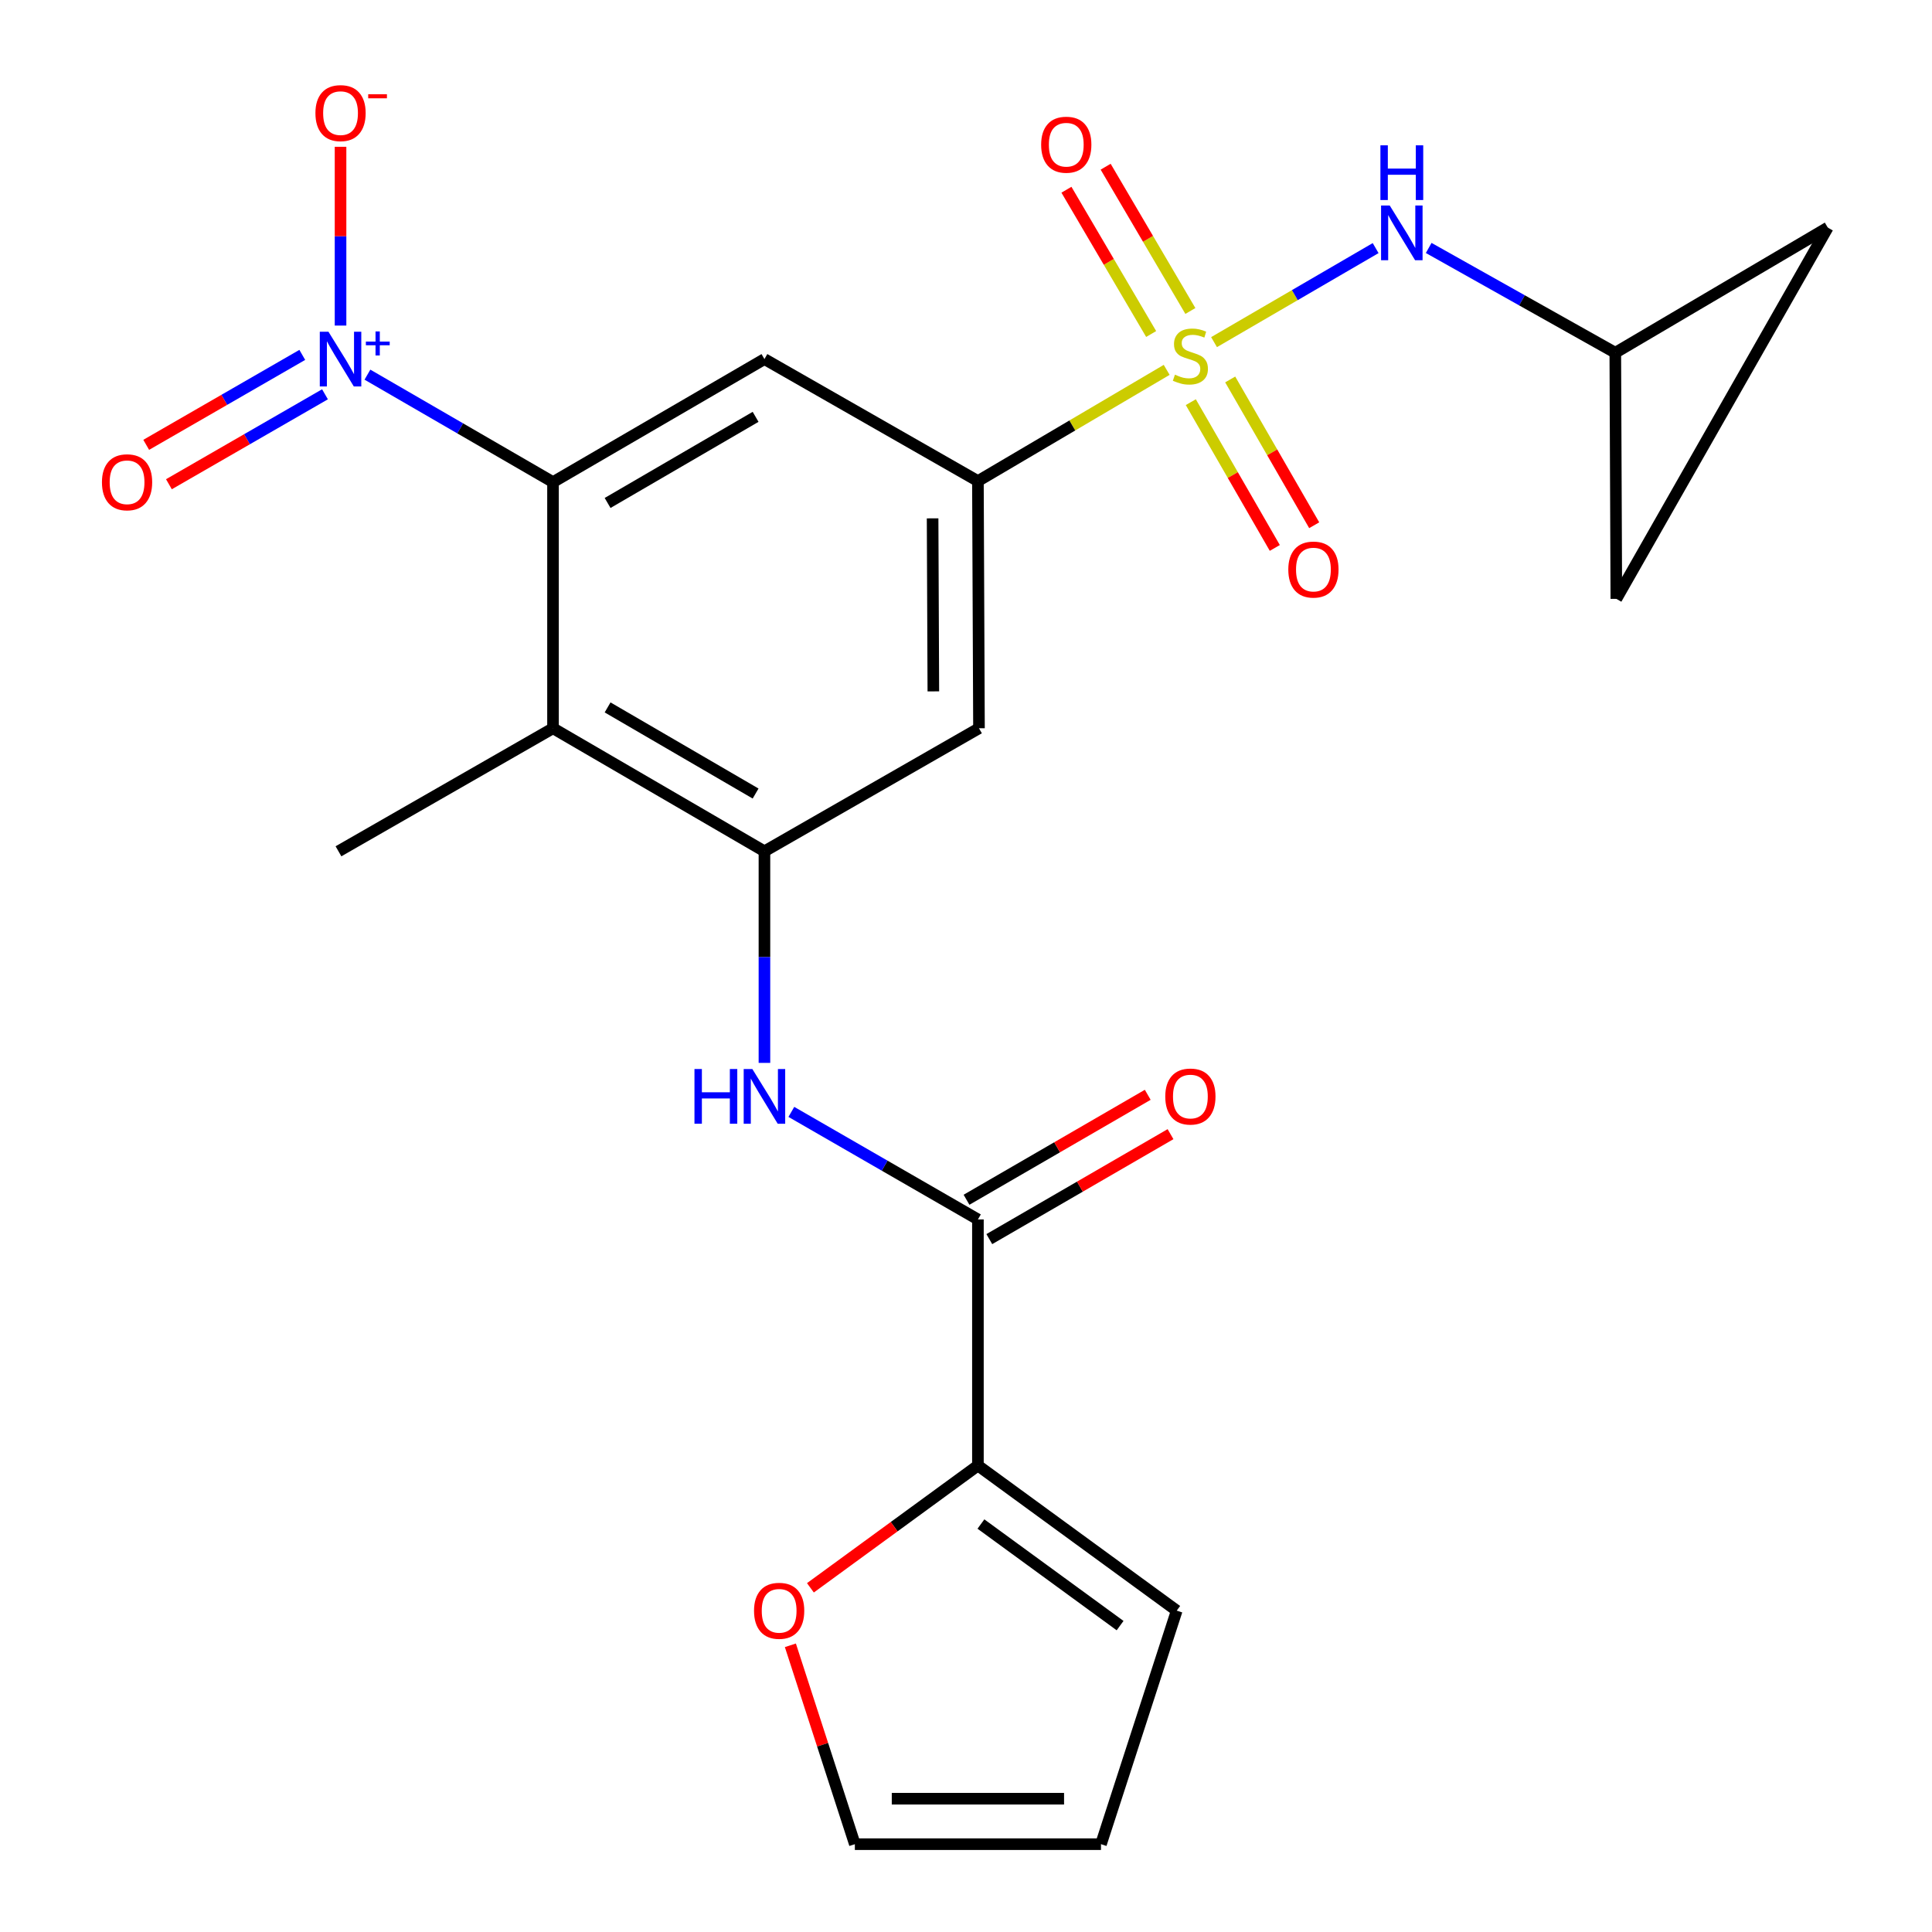 <?xml version='1.0' encoding='iso-8859-1'?>
<svg version='1.1' baseProfile='full'
              xmlns='http://www.w3.org/2000/svg'
                      xmlns:rdkit='http://www.rdkit.org/xml'
                      xmlns:xlink='http://www.w3.org/1999/xlink'
                  xml:space='preserve'
width='1000px' height='1000px' viewBox='0 0 1000 1000'>
<!-- END OF HEADER -->
<rect style='opacity:1.0;fill:#FFFFFF;stroke:none' width='1000' height='1000' x='0' y='0'> </rect>
<path class='bond-2' d='M 603.871,191.443 L 555.02,220.225' style='fill:none;fill-rule:evenodd;stroke:#CCCC00;stroke-width:6px;stroke-linecap:butt;stroke-linejoin:miter;stroke-opacity:1' />
<path class='bond-2' d='M 555.02,220.225 L 506.169,249.007' style='fill:none;fill-rule:evenodd;stroke:#000000;stroke-width:6px;stroke-linecap:butt;stroke-linejoin:miter;stroke-opacity:1' />
<path class='bond-8' d='M 628.388,177.087 L 670.208,152.752' style='fill:none;fill-rule:evenodd;stroke:#CCCC00;stroke-width:6px;stroke-linecap:butt;stroke-linejoin:miter;stroke-opacity:1' />
<path class='bond-8' d='M 670.208,152.752 L 712.028,128.416' style='fill:none;fill-rule:evenodd;stroke:#0000FF;stroke-width:6px;stroke-linecap:butt;stroke-linejoin:miter;stroke-opacity:1' />
<path class='bond-12' d='M 616.136,160.962 L 594.209,123.624' style='fill:none;fill-rule:evenodd;stroke:#CCCC00;stroke-width:6px;stroke-linecap:butt;stroke-linejoin:miter;stroke-opacity:1' />
<path class='bond-12' d='M 594.209,123.624 L 572.282,86.286' style='fill:none;fill-rule:evenodd;stroke:#FF0000;stroke-width:6px;stroke-linecap:butt;stroke-linejoin:miter;stroke-opacity:1' />
<path class='bond-12' d='M 595.839,172.881 L 573.912,135.543' style='fill:none;fill-rule:evenodd;stroke:#CCCC00;stroke-width:6px;stroke-linecap:butt;stroke-linejoin:miter;stroke-opacity:1' />
<path class='bond-12' d='M 573.912,135.543 L 551.986,98.206' style='fill:none;fill-rule:evenodd;stroke:#FF0000;stroke-width:6px;stroke-linecap:butt;stroke-linejoin:miter;stroke-opacity:1' />
<path class='bond-13' d='M 616.358,208.158 L 638.098,245.884' style='fill:none;fill-rule:evenodd;stroke:#CCCC00;stroke-width:6px;stroke-linecap:butt;stroke-linejoin:miter;stroke-opacity:1' />
<path class='bond-13' d='M 638.098,245.884 L 659.838,283.611' style='fill:none;fill-rule:evenodd;stroke:#FF0000;stroke-width:6px;stroke-linecap:butt;stroke-linejoin:miter;stroke-opacity:1' />
<path class='bond-13' d='M 636.751,196.406 L 658.492,234.132' style='fill:none;fill-rule:evenodd;stroke:#CCCC00;stroke-width:6px;stroke-linecap:butt;stroke-linejoin:miter;stroke-opacity:1' />
<path class='bond-13' d='M 658.492,234.132 L 680.232,271.859' style='fill:none;fill-rule:evenodd;stroke:#FF0000;stroke-width:6px;stroke-linecap:butt;stroke-linejoin:miter;stroke-opacity:1' />
<path class='bond-0' d='M 190.181,193.92 L 238.209,221.731' style='fill:none;fill-rule:evenodd;stroke:#0000FF;stroke-width:6px;stroke-linecap:butt;stroke-linejoin:miter;stroke-opacity:1' />
<path class='bond-0' d='M 238.209,221.731 L 286.237,249.543' style='fill:none;fill-rule:evenodd;stroke:#000000;stroke-width:6px;stroke-linecap:butt;stroke-linejoin:miter;stroke-opacity:1' />
<path class='bond-14' d='M 176.264,168.516 L 176.264,122.249' style='fill:none;fill-rule:evenodd;stroke:#0000FF;stroke-width:6px;stroke-linecap:butt;stroke-linejoin:miter;stroke-opacity:1' />
<path class='bond-14' d='M 176.264,122.249 L 176.264,75.981' style='fill:none;fill-rule:evenodd;stroke:#FF0000;stroke-width:6px;stroke-linecap:butt;stroke-linejoin:miter;stroke-opacity:1' />
<path class='bond-16' d='M 156.459,183.691 L 116.069,206.97' style='fill:none;fill-rule:evenodd;stroke:#0000FF;stroke-width:6px;stroke-linecap:butt;stroke-linejoin:miter;stroke-opacity:1' />
<path class='bond-16' d='M 116.069,206.97 L 75.678,230.248' style='fill:none;fill-rule:evenodd;stroke:#FF0000;stroke-width:6px;stroke-linecap:butt;stroke-linejoin:miter;stroke-opacity:1' />
<path class='bond-16' d='M 168.212,204.085 L 127.822,227.363' style='fill:none;fill-rule:evenodd;stroke:#0000FF;stroke-width:6px;stroke-linecap:butt;stroke-linejoin:miter;stroke-opacity:1' />
<path class='bond-16' d='M 127.822,227.363 L 87.431,250.641' style='fill:none;fill-rule:evenodd;stroke:#FF0000;stroke-width:6px;stroke-linecap:butt;stroke-linejoin:miter;stroke-opacity:1' />
<path class='bond-1' d='M 286.237,249.543 L 395.674,185.861' style='fill:none;fill-rule:evenodd;stroke:#000000;stroke-width:6px;stroke-linecap:butt;stroke-linejoin:miter;stroke-opacity:1' />
<path class='bond-1' d='M 314.491,260.334 L 391.096,215.757' style='fill:none;fill-rule:evenodd;stroke:#000000;stroke-width:6px;stroke-linecap:butt;stroke-linejoin:miter;stroke-opacity:1' />
<path class='bond-25' d='M 286.237,249.543 L 286.237,376.947' style='fill:none;fill-rule:evenodd;stroke:#000000;stroke-width:6px;stroke-linecap:butt;stroke-linejoin:miter;stroke-opacity:1' />
<path class='bond-5' d='M 506.169,249.007 L 395.674,185.861' style='fill:none;fill-rule:evenodd;stroke:#000000;stroke-width:6px;stroke-linecap:butt;stroke-linejoin:miter;stroke-opacity:1' />
<path class='bond-9' d='M 506.169,249.007 L 506.719,376.947' style='fill:none;fill-rule:evenodd;stroke:#000000;stroke-width:6px;stroke-linecap:butt;stroke-linejoin:miter;stroke-opacity:1' />
<path class='bond-9' d='M 482.714,268.299 L 483.099,357.857' style='fill:none;fill-rule:evenodd;stroke:#000000;stroke-width:6px;stroke-linecap:butt;stroke-linejoin:miter;stroke-opacity:1' />
<path class='bond-3' d='M 395.674,440.629 L 506.719,376.947' style='fill:none;fill-rule:evenodd;stroke:#000000;stroke-width:6px;stroke-linecap:butt;stroke-linejoin:miter;stroke-opacity:1' />
<path class='bond-4' d='M 395.674,440.629 L 286.237,376.947' style='fill:none;fill-rule:evenodd;stroke:#000000;stroke-width:6px;stroke-linecap:butt;stroke-linejoin:miter;stroke-opacity:1' />
<path class='bond-4' d='M 391.096,410.733 L 314.491,366.155' style='fill:none;fill-rule:evenodd;stroke:#000000;stroke-width:6px;stroke-linecap:butt;stroke-linejoin:miter;stroke-opacity:1' />
<path class='bond-7' d='M 395.674,440.629 L 395.674,495.39' style='fill:none;fill-rule:evenodd;stroke:#000000;stroke-width:6px;stroke-linecap:butt;stroke-linejoin:miter;stroke-opacity:1' />
<path class='bond-7' d='M 395.674,495.39 L 395.674,550.152' style='fill:none;fill-rule:evenodd;stroke:#0000FF;stroke-width:6px;stroke-linecap:butt;stroke-linejoin:miter;stroke-opacity:1' />
<path class='bond-23' d='M 286.237,376.947 L 175.192,440.629' style='fill:none;fill-rule:evenodd;stroke:#000000;stroke-width:6px;stroke-linecap:butt;stroke-linejoin:miter;stroke-opacity:1' />
<path class='bond-6' d='M 506.169,631.178 L 457.886,603.345' style='fill:none;fill-rule:evenodd;stroke:#000000;stroke-width:6px;stroke-linecap:butt;stroke-linejoin:miter;stroke-opacity:1' />
<path class='bond-6' d='M 457.886,603.345 L 409.602,575.512' style='fill:none;fill-rule:evenodd;stroke:#0000FF;stroke-width:6px;stroke-linecap:butt;stroke-linejoin:miter;stroke-opacity:1' />
<path class='bond-10' d='M 506.169,631.178 L 506.169,758.556' style='fill:none;fill-rule:evenodd;stroke:#000000;stroke-width:6px;stroke-linecap:butt;stroke-linejoin:miter;stroke-opacity:1' />
<path class='bond-19' d='M 512.068,641.362 L 558.966,614.2' style='fill:none;fill-rule:evenodd;stroke:#000000;stroke-width:6px;stroke-linecap:butt;stroke-linejoin:miter;stroke-opacity:1' />
<path class='bond-19' d='M 558.966,614.2 L 605.863,587.037' style='fill:none;fill-rule:evenodd;stroke:#FF0000;stroke-width:6px;stroke-linecap:butt;stroke-linejoin:miter;stroke-opacity:1' />
<path class='bond-19' d='M 500.271,620.995 L 547.169,593.832' style='fill:none;fill-rule:evenodd;stroke:#000000;stroke-width:6px;stroke-linecap:butt;stroke-linejoin:miter;stroke-opacity:1' />
<path class='bond-19' d='M 547.169,593.832 L 594.067,566.669' style='fill:none;fill-rule:evenodd;stroke:#FF0000;stroke-width:6px;stroke-linecap:butt;stroke-linejoin:miter;stroke-opacity:1' />
<path class='bond-11' d='M 739.487,128.341 L 787.781,155.46' style='fill:none;fill-rule:evenodd;stroke:#0000FF;stroke-width:6px;stroke-linecap:butt;stroke-linejoin:miter;stroke-opacity:1' />
<path class='bond-11' d='M 787.781,155.46 L 836.075,182.578' style='fill:none;fill-rule:evenodd;stroke:#000000;stroke-width:6px;stroke-linecap:butt;stroke-linejoin:miter;stroke-opacity:1' />
<path class='bond-15' d='M 506.169,758.556 L 462.819,790.204' style='fill:none;fill-rule:evenodd;stroke:#000000;stroke-width:6px;stroke-linecap:butt;stroke-linejoin:miter;stroke-opacity:1' />
<path class='bond-15' d='M 462.819,790.204 L 419.469,821.851' style='fill:none;fill-rule:evenodd;stroke:#FF0000;stroke-width:6px;stroke-linecap:butt;stroke-linejoin:miter;stroke-opacity:1' />
<path class='bond-20' d='M 506.169,758.556 L 609.068,833.667' style='fill:none;fill-rule:evenodd;stroke:#000000;stroke-width:6px;stroke-linecap:butt;stroke-linejoin:miter;stroke-opacity:1' />
<path class='bond-20' d='M 507.727,788.834 L 579.756,841.412' style='fill:none;fill-rule:evenodd;stroke:#000000;stroke-width:6px;stroke-linecap:butt;stroke-linejoin:miter;stroke-opacity:1' />
<path class='bond-17' d='M 836.075,182.578 L 836.611,309.969' style='fill:none;fill-rule:evenodd;stroke:#000000;stroke-width:6px;stroke-linecap:butt;stroke-linejoin:miter;stroke-opacity:1' />
<path class='bond-18' d='M 836.075,182.578 L 946.047,117.798' style='fill:none;fill-rule:evenodd;stroke:#000000;stroke-width:6px;stroke-linecap:butt;stroke-linejoin:miter;stroke-opacity:1' />
<path class='bond-21' d='M 409.099,851.604 L 425.787,903.075' style='fill:none;fill-rule:evenodd;stroke:#FF0000;stroke-width:6px;stroke-linecap:butt;stroke-linejoin:miter;stroke-opacity:1' />
<path class='bond-21' d='M 425.787,903.075 L 442.474,954.545' style='fill:none;fill-rule:evenodd;stroke:#000000;stroke-width:6px;stroke-linecap:butt;stroke-linejoin:miter;stroke-opacity:1' />
<path class='bond-24' d='M 836.611,309.969 L 946.047,117.798' style='fill:none;fill-rule:evenodd;stroke:#000000;stroke-width:6px;stroke-linecap:butt;stroke-linejoin:miter;stroke-opacity:1' />
<path class='bond-22' d='M 609.068,833.667 L 569.865,954.545' style='fill:none;fill-rule:evenodd;stroke:#000000;stroke-width:6px;stroke-linecap:butt;stroke-linejoin:miter;stroke-opacity:1' />
<path class='bond-26' d='M 442.474,954.545 L 569.865,954.545' style='fill:none;fill-rule:evenodd;stroke:#000000;stroke-width:6px;stroke-linecap:butt;stroke-linejoin:miter;stroke-opacity:1' />
<path class='bond-26' d='M 461.583,931.008 L 550.756,931.008' style='fill:none;fill-rule:evenodd;stroke:#000000;stroke-width:6px;stroke-linecap:butt;stroke-linejoin:miter;stroke-opacity:1' />
<path  class='atom-0' d='M 608.142 193.933
Q 608.462 194.053, 609.782 194.613
Q 611.102 195.173, 612.542 195.533
Q 614.022 195.853, 615.462 195.853
Q 618.142 195.853, 619.702 194.573
Q 621.262 193.253, 621.262 190.973
Q 621.262 189.413, 620.462 188.453
Q 619.702 187.493, 618.502 186.973
Q 617.302 186.453, 615.302 185.853
Q 612.782 185.093, 611.262 184.373
Q 609.782 183.653, 608.702 182.133
Q 607.662 180.613, 607.662 178.053
Q 607.662 174.493, 610.062 172.293
Q 612.502 170.093, 617.302 170.093
Q 620.582 170.093, 624.302 171.653
L 623.382 174.733
Q 619.982 173.333, 617.422 173.333
Q 614.662 173.333, 613.142 174.493
Q 611.622 175.613, 611.662 177.573
Q 611.662 179.093, 612.422 180.013
Q 613.222 180.933, 614.342 181.453
Q 615.502 181.973, 617.422 182.573
Q 619.982 183.373, 621.502 184.173
Q 623.022 184.973, 624.102 186.613
Q 625.222 188.213, 625.222 190.973
Q 625.222 194.893, 622.582 197.013
Q 619.982 199.093, 615.622 199.093
Q 613.102 199.093, 611.182 198.533
Q 609.302 198.013, 607.062 197.093
L 608.142 193.933
' fill='#CCCC00'/>
<path  class='atom-1' d='M 170.004 171.701
L 179.284 186.701
Q 180.204 188.181, 181.684 190.861
Q 183.164 193.541, 183.244 193.701
L 183.244 171.701
L 187.004 171.701
L 187.004 200.021
L 183.124 200.021
L 173.164 183.621
Q 172.004 181.701, 170.764 179.501
Q 169.564 177.301, 169.204 176.621
L 169.204 200.021
L 165.524 200.021
L 165.524 171.701
L 170.004 171.701
' fill='#0000FF'/>
<path  class='atom-1' d='M 189.38 176.805
L 194.37 176.805
L 194.37 171.552
L 196.587 171.552
L 196.587 176.805
L 201.709 176.805
L 201.709 178.706
L 196.587 178.706
L 196.587 183.986
L 194.37 183.986
L 194.37 178.706
L 189.38 178.706
L 189.38 176.805
' fill='#0000FF'/>
<path  class='atom-8' d='M 359.454 553.323
L 363.294 553.323
L 363.294 565.363
L 377.774 565.363
L 377.774 553.323
L 381.614 553.323
L 381.614 581.643
L 377.774 581.643
L 377.774 568.563
L 363.294 568.563
L 363.294 581.643
L 359.454 581.643
L 359.454 553.323
' fill='#0000FF'/>
<path  class='atom-8' d='M 389.414 553.323
L 398.694 568.323
Q 399.614 569.803, 401.094 572.483
Q 402.574 575.163, 402.654 575.323
L 402.654 553.323
L 406.414 553.323
L 406.414 581.643
L 402.534 581.643
L 392.574 565.243
Q 391.414 563.323, 390.174 561.123
Q 388.974 558.923, 388.614 558.243
L 388.614 581.643
L 384.934 581.643
L 384.934 553.323
L 389.414 553.323
' fill='#0000FF'/>
<path  class='atom-9' d='M 719.319 106.371
L 728.599 121.371
Q 729.519 122.851, 730.999 125.531
Q 732.479 128.211, 732.559 128.371
L 732.559 106.371
L 736.319 106.371
L 736.319 134.691
L 732.439 134.691
L 722.479 118.291
Q 721.319 116.371, 720.079 114.171
Q 718.879 111.971, 718.519 111.291
L 718.519 134.691
L 714.839 134.691
L 714.839 106.371
L 719.319 106.371
' fill='#0000FF'/>
<path  class='atom-9' d='M 714.499 75.219
L 718.339 75.219
L 718.339 87.259
L 732.819 87.259
L 732.819 75.219
L 736.659 75.219
L 736.659 103.539
L 732.819 103.539
L 732.819 90.459
L 718.339 90.459
L 718.339 103.539
L 714.499 103.539
L 714.499 75.219
' fill='#0000FF'/>
<path  class='atom-13' d='M 538.898 74.896
Q 538.898 68.096, 542.258 64.296
Q 545.618 60.496, 551.898 60.496
Q 558.178 60.496, 561.538 64.296
Q 564.898 68.096, 564.898 74.896
Q 564.898 81.776, 561.498 85.696
Q 558.098 89.576, 551.898 89.576
Q 545.658 89.576, 542.258 85.696
Q 538.898 81.816, 538.898 74.896
M 551.898 86.376
Q 556.218 86.376, 558.538 83.496
Q 560.898 80.576, 560.898 74.896
Q 560.898 69.336, 558.538 66.536
Q 556.218 63.696, 551.898 63.696
Q 547.578 63.696, 545.218 66.496
Q 542.898 69.296, 542.898 74.896
Q 542.898 80.616, 545.218 83.496
Q 547.578 86.376, 551.898 86.376
' fill='#FF0000'/>
<path  class='atom-14' d='M 666.824 294.802
Q 666.824 288.002, 670.184 284.202
Q 673.544 280.402, 679.824 280.402
Q 686.104 280.402, 689.464 284.202
Q 692.824 288.002, 692.824 294.802
Q 692.824 301.682, 689.424 305.602
Q 686.024 309.482, 679.824 309.482
Q 673.584 309.482, 670.184 305.602
Q 666.824 301.722, 666.824 294.802
M 679.824 306.282
Q 684.144 306.282, 686.464 303.402
Q 688.824 300.482, 688.824 294.802
Q 688.824 289.242, 686.464 286.442
Q 684.144 283.602, 679.824 283.602
Q 675.504 283.602, 673.144 286.402
Q 670.824 289.202, 670.824 294.802
Q 670.824 300.522, 673.144 303.402
Q 675.504 306.282, 679.824 306.282
' fill='#FF0000'/>
<path  class='atom-15' d='M 163.264 58.55
Q 163.264 51.75, 166.624 47.95
Q 169.984 44.15, 176.264 44.15
Q 182.544 44.15, 185.904 47.95
Q 189.264 51.75, 189.264 58.55
Q 189.264 65.43, 185.864 69.35
Q 182.464 73.23, 176.264 73.23
Q 170.024 73.23, 166.624 69.35
Q 163.264 65.47, 163.264 58.55
M 176.264 70.03
Q 180.584 70.03, 182.904 67.15
Q 185.264 64.23, 185.264 58.55
Q 185.264 52.99, 182.904 50.19
Q 180.584 47.35, 176.264 47.35
Q 171.944 47.35, 169.584 50.15
Q 167.264 52.95, 167.264 58.55
Q 167.264 64.27, 169.584 67.15
Q 171.944 70.03, 176.264 70.03
' fill='#FF0000'/>
<path  class='atom-15' d='M 190.584 48.773
L 200.273 48.773
L 200.273 50.885
L 190.584 50.885
L 190.584 48.773
' fill='#FF0000'/>
<path  class='atom-16' d='M 390.284 833.747
Q 390.284 826.947, 393.644 823.147
Q 397.004 819.347, 403.284 819.347
Q 409.564 819.347, 412.924 823.147
Q 416.284 826.947, 416.284 833.747
Q 416.284 840.627, 412.884 844.547
Q 409.484 848.427, 403.284 848.427
Q 397.044 848.427, 393.644 844.547
Q 390.284 840.667, 390.284 833.747
M 403.284 845.227
Q 407.604 845.227, 409.924 842.347
Q 412.284 839.427, 412.284 833.747
Q 412.284 828.187, 409.924 825.387
Q 407.604 822.547, 403.284 822.547
Q 398.964 822.547, 396.604 825.347
Q 394.284 828.147, 394.284 833.747
Q 394.284 839.467, 396.604 842.347
Q 398.964 845.227, 403.284 845.227
' fill='#FF0000'/>
<path  class='atom-17' d='M 52.768 249.623
Q 52.768 242.823, 56.128 239.023
Q 59.488 235.223, 65.768 235.223
Q 72.048 235.223, 75.408 239.023
Q 78.768 242.823, 78.768 249.623
Q 78.768 256.503, 75.368 260.423
Q 71.968 264.303, 65.768 264.303
Q 59.528 264.303, 56.128 260.423
Q 52.768 256.543, 52.768 249.623
M 65.768 261.103
Q 70.088 261.103, 72.408 258.223
Q 74.768 255.303, 74.768 249.623
Q 74.768 244.063, 72.408 241.263
Q 70.088 238.423, 65.768 238.423
Q 61.448 238.423, 59.088 241.223
Q 56.768 244.023, 56.768 249.623
Q 56.768 255.343, 59.088 258.223
Q 61.448 261.103, 65.768 261.103
' fill='#FF0000'/>
<path  class='atom-20' d='M 603.142 567.563
Q 603.142 560.763, 606.502 556.963
Q 609.862 553.163, 616.142 553.163
Q 622.422 553.163, 625.782 556.963
Q 629.142 560.763, 629.142 567.563
Q 629.142 574.443, 625.742 578.363
Q 622.342 582.243, 616.142 582.243
Q 609.902 582.243, 606.502 578.363
Q 603.142 574.483, 603.142 567.563
M 616.142 579.043
Q 620.462 579.043, 622.782 576.163
Q 625.142 573.243, 625.142 567.563
Q 625.142 562.003, 622.782 559.203
Q 620.462 556.363, 616.142 556.363
Q 611.822 556.363, 609.462 559.163
Q 607.142 561.963, 607.142 567.563
Q 607.142 573.283, 609.462 576.163
Q 611.822 579.043, 616.142 579.043
' fill='#FF0000'/>
</svg>
